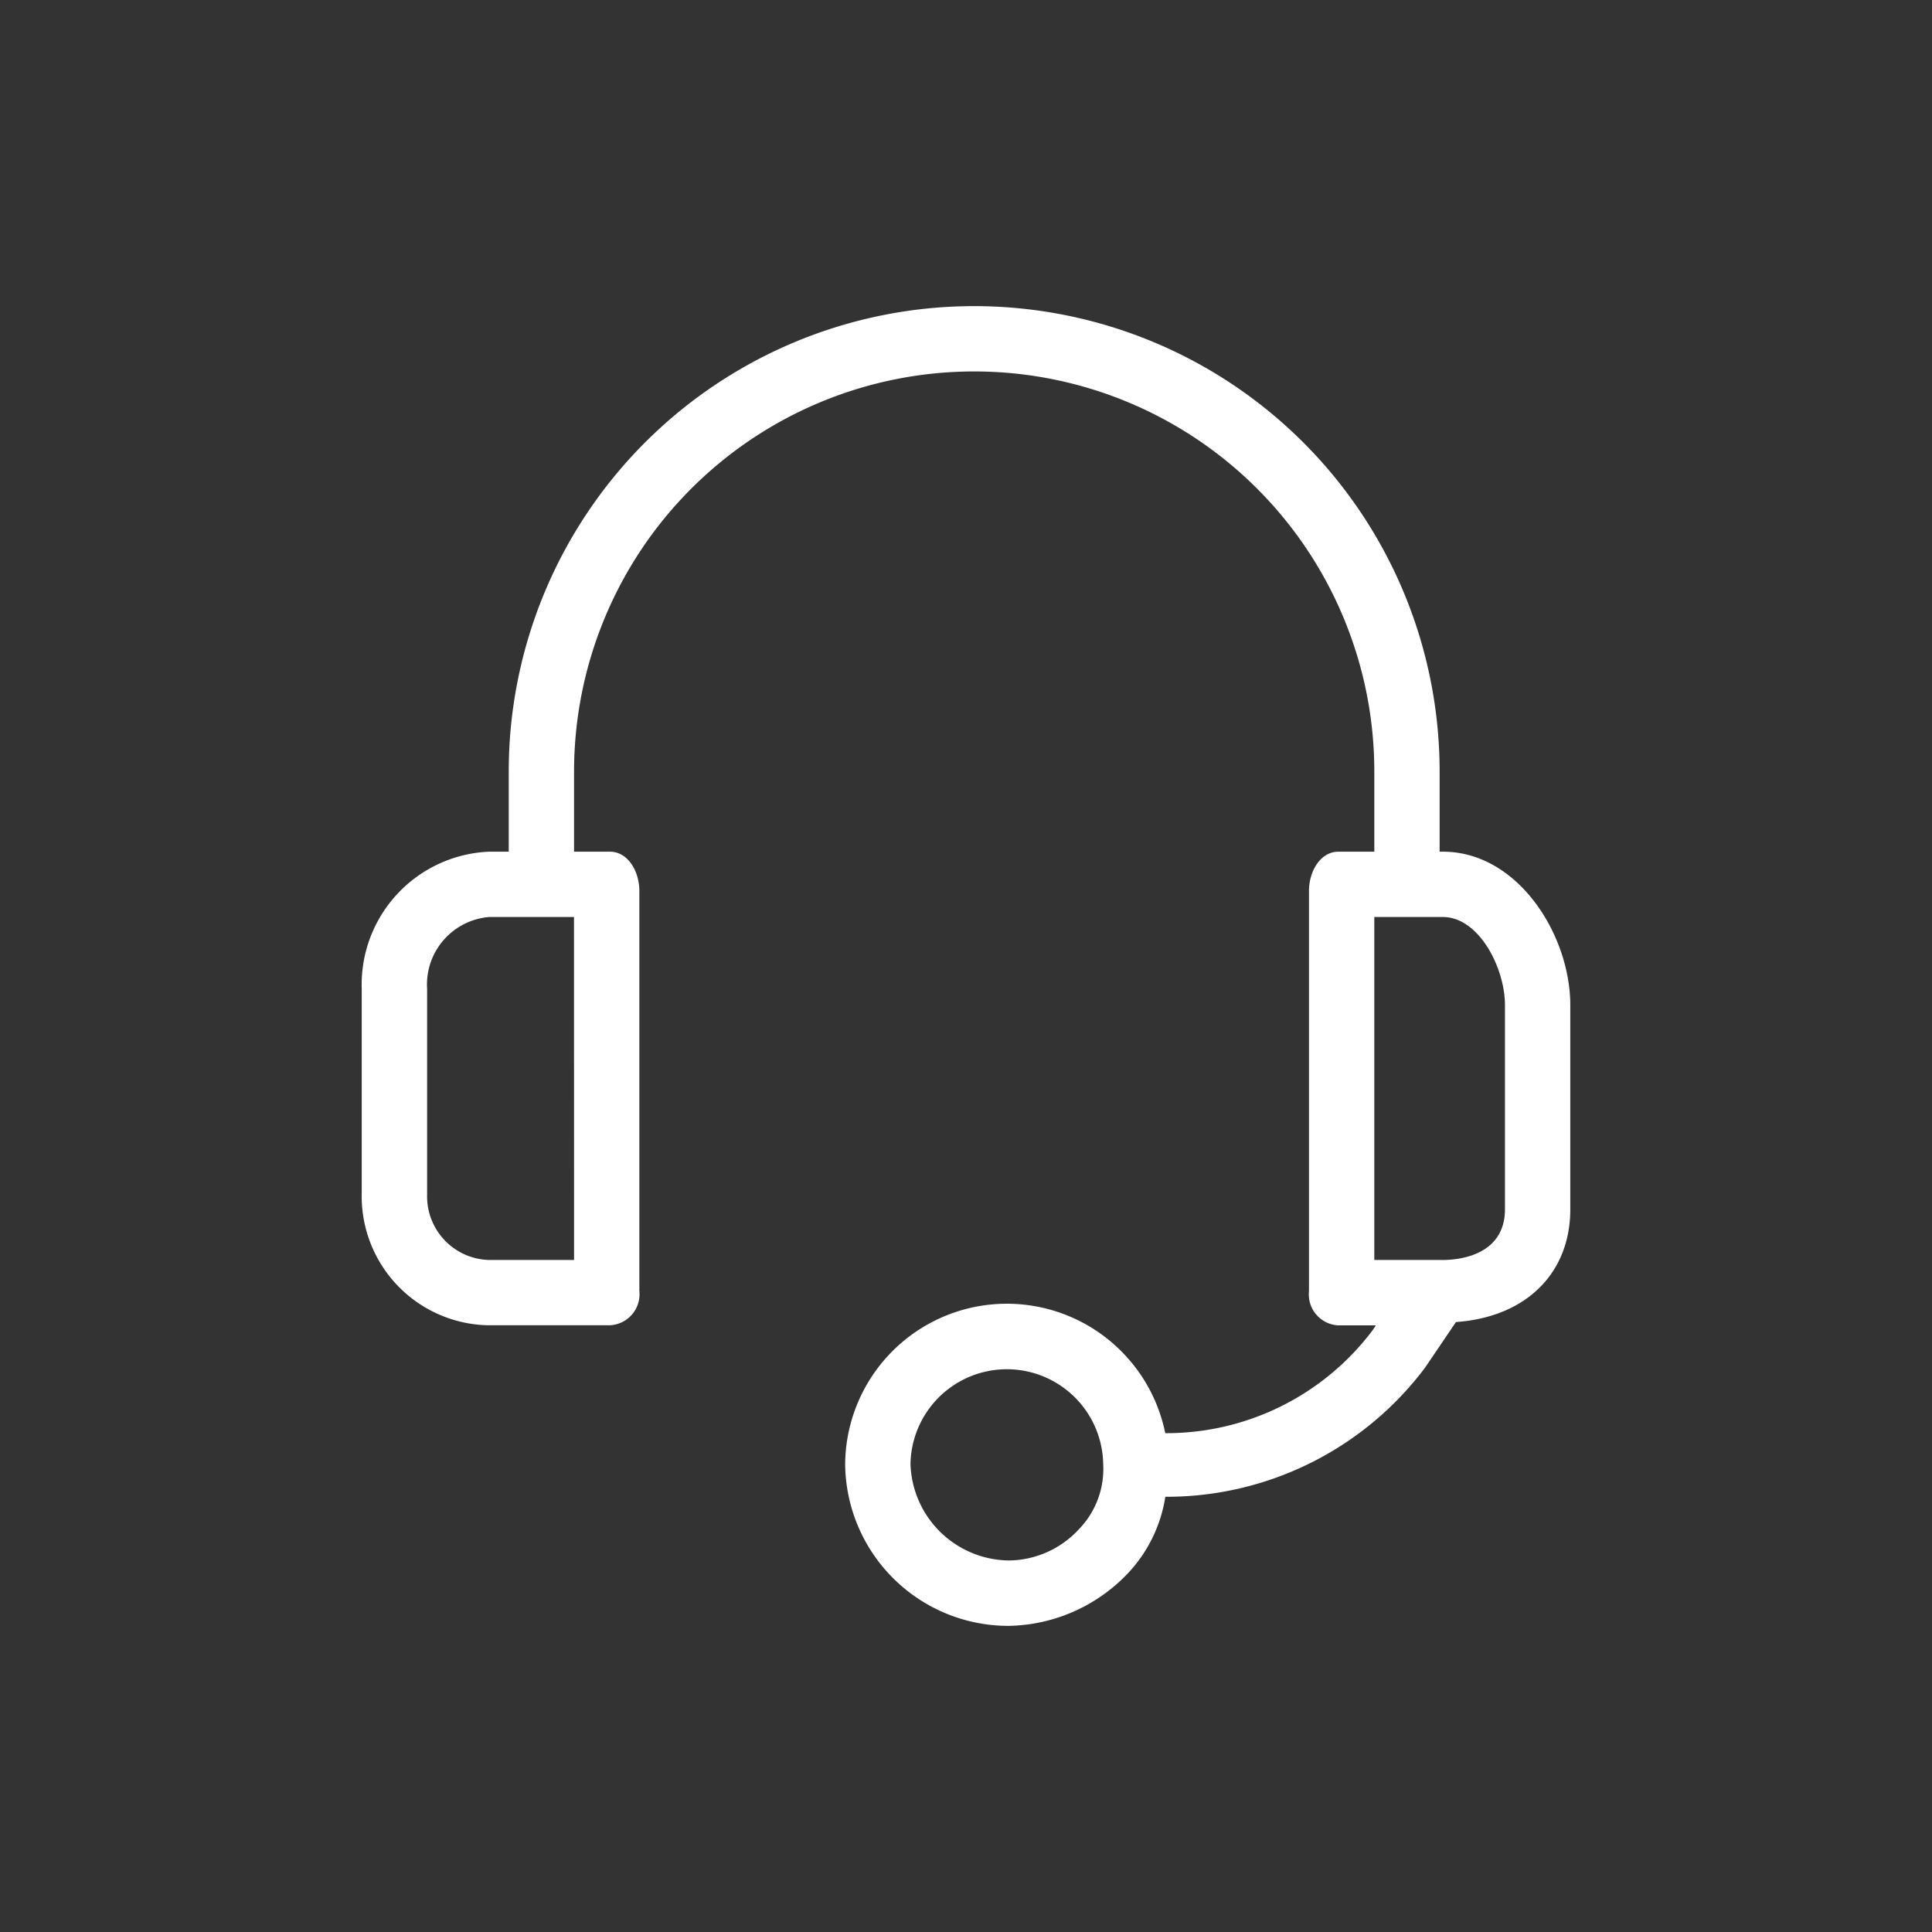 <svg xmlns="http://www.w3.org/2000/svg" width="82" height="82" viewBox="0 0 82 82">
  <rect x="0" y="0" width="82" height="82" fill="#333333" stroke="none"/>
  <g id="call-w" transform="translate(-1284 -954)">
    <g id="Rectangle_14" data-name="Rectangle 14" transform="translate(1284 954)" fill="#00a650" stroke="#707070" stroke-width="1" opacity="0">
      <rect width="82" height="82" stroke="none"/>
      <rect x="0.5" y="0.5" width="81" height="81" fill="none"/>
    </g>
    <g id="support" transform="translate(3412.939 1899.594)">
      <g id="Group_25" data-name="Group 25" transform="translate(-2113.587 -932.597)">
        <path id="Path_31" data-name="Path 31" d="M63.645,23.151h-.139v-3.4a19.755,19.755,0,0,0-39.51,0v3.4h-.832a5.645,5.645,0,0,0-5.407,5.823v8.664a5.476,5.476,0,0,0,5.335,5.613h5.2a1.317,1.317,0,0,0,1.254-1.377c0-.026,0-.052-.006-.078V24.815c0-.832-.485-1.664-1.248-1.664H26.769v-3.4a16.982,16.982,0,1,1,33.965,0v3.4H59.209c-.762,0-1.248.832-1.248,1.664V41.8a1.317,1.317,0,0,0,1.169,1.45l.078.006H60.8l-.139.208a10.952,10.952,0,0,1-8.8,4.367,6.862,6.862,0,0,0-13.586,1.317,6.931,6.931,0,0,0,6.932,6.862A7.139,7.139,0,0,0,50.2,53.858a6.1,6.1,0,0,0,1.664-3.327,13.724,13.724,0,0,0,11.021-5.476L64.2,43.114c2.981-.208,4.852-2.079,4.852-4.783V29.667C69.052,26.687,66.834,23.151,63.645,23.151ZM26.769,40.48h-3.6a2.7,2.7,0,0,1-2.637-2.768c0-.025,0-.049,0-.074V28.974a2.874,2.874,0,0,1,2.634-3.05h3.6ZM48.188,51.917a4.09,4.09,0,0,1-2.981,1.317,4.228,4.228,0,0,1-4.159-4.09,4.09,4.09,0,0,1,8.179,0v0A3.674,3.674,0,0,1,48.188,51.917ZM66.279,38.331c0,1.872-1.8,2.149-2.634,2.149H60.734V25.924h2.911c1.525,0,2.634,2.149,2.634,3.743Z" transform="translate(-17.756)" fill="#fff"/>
      </g>
    </g>
  </g>
</svg>

